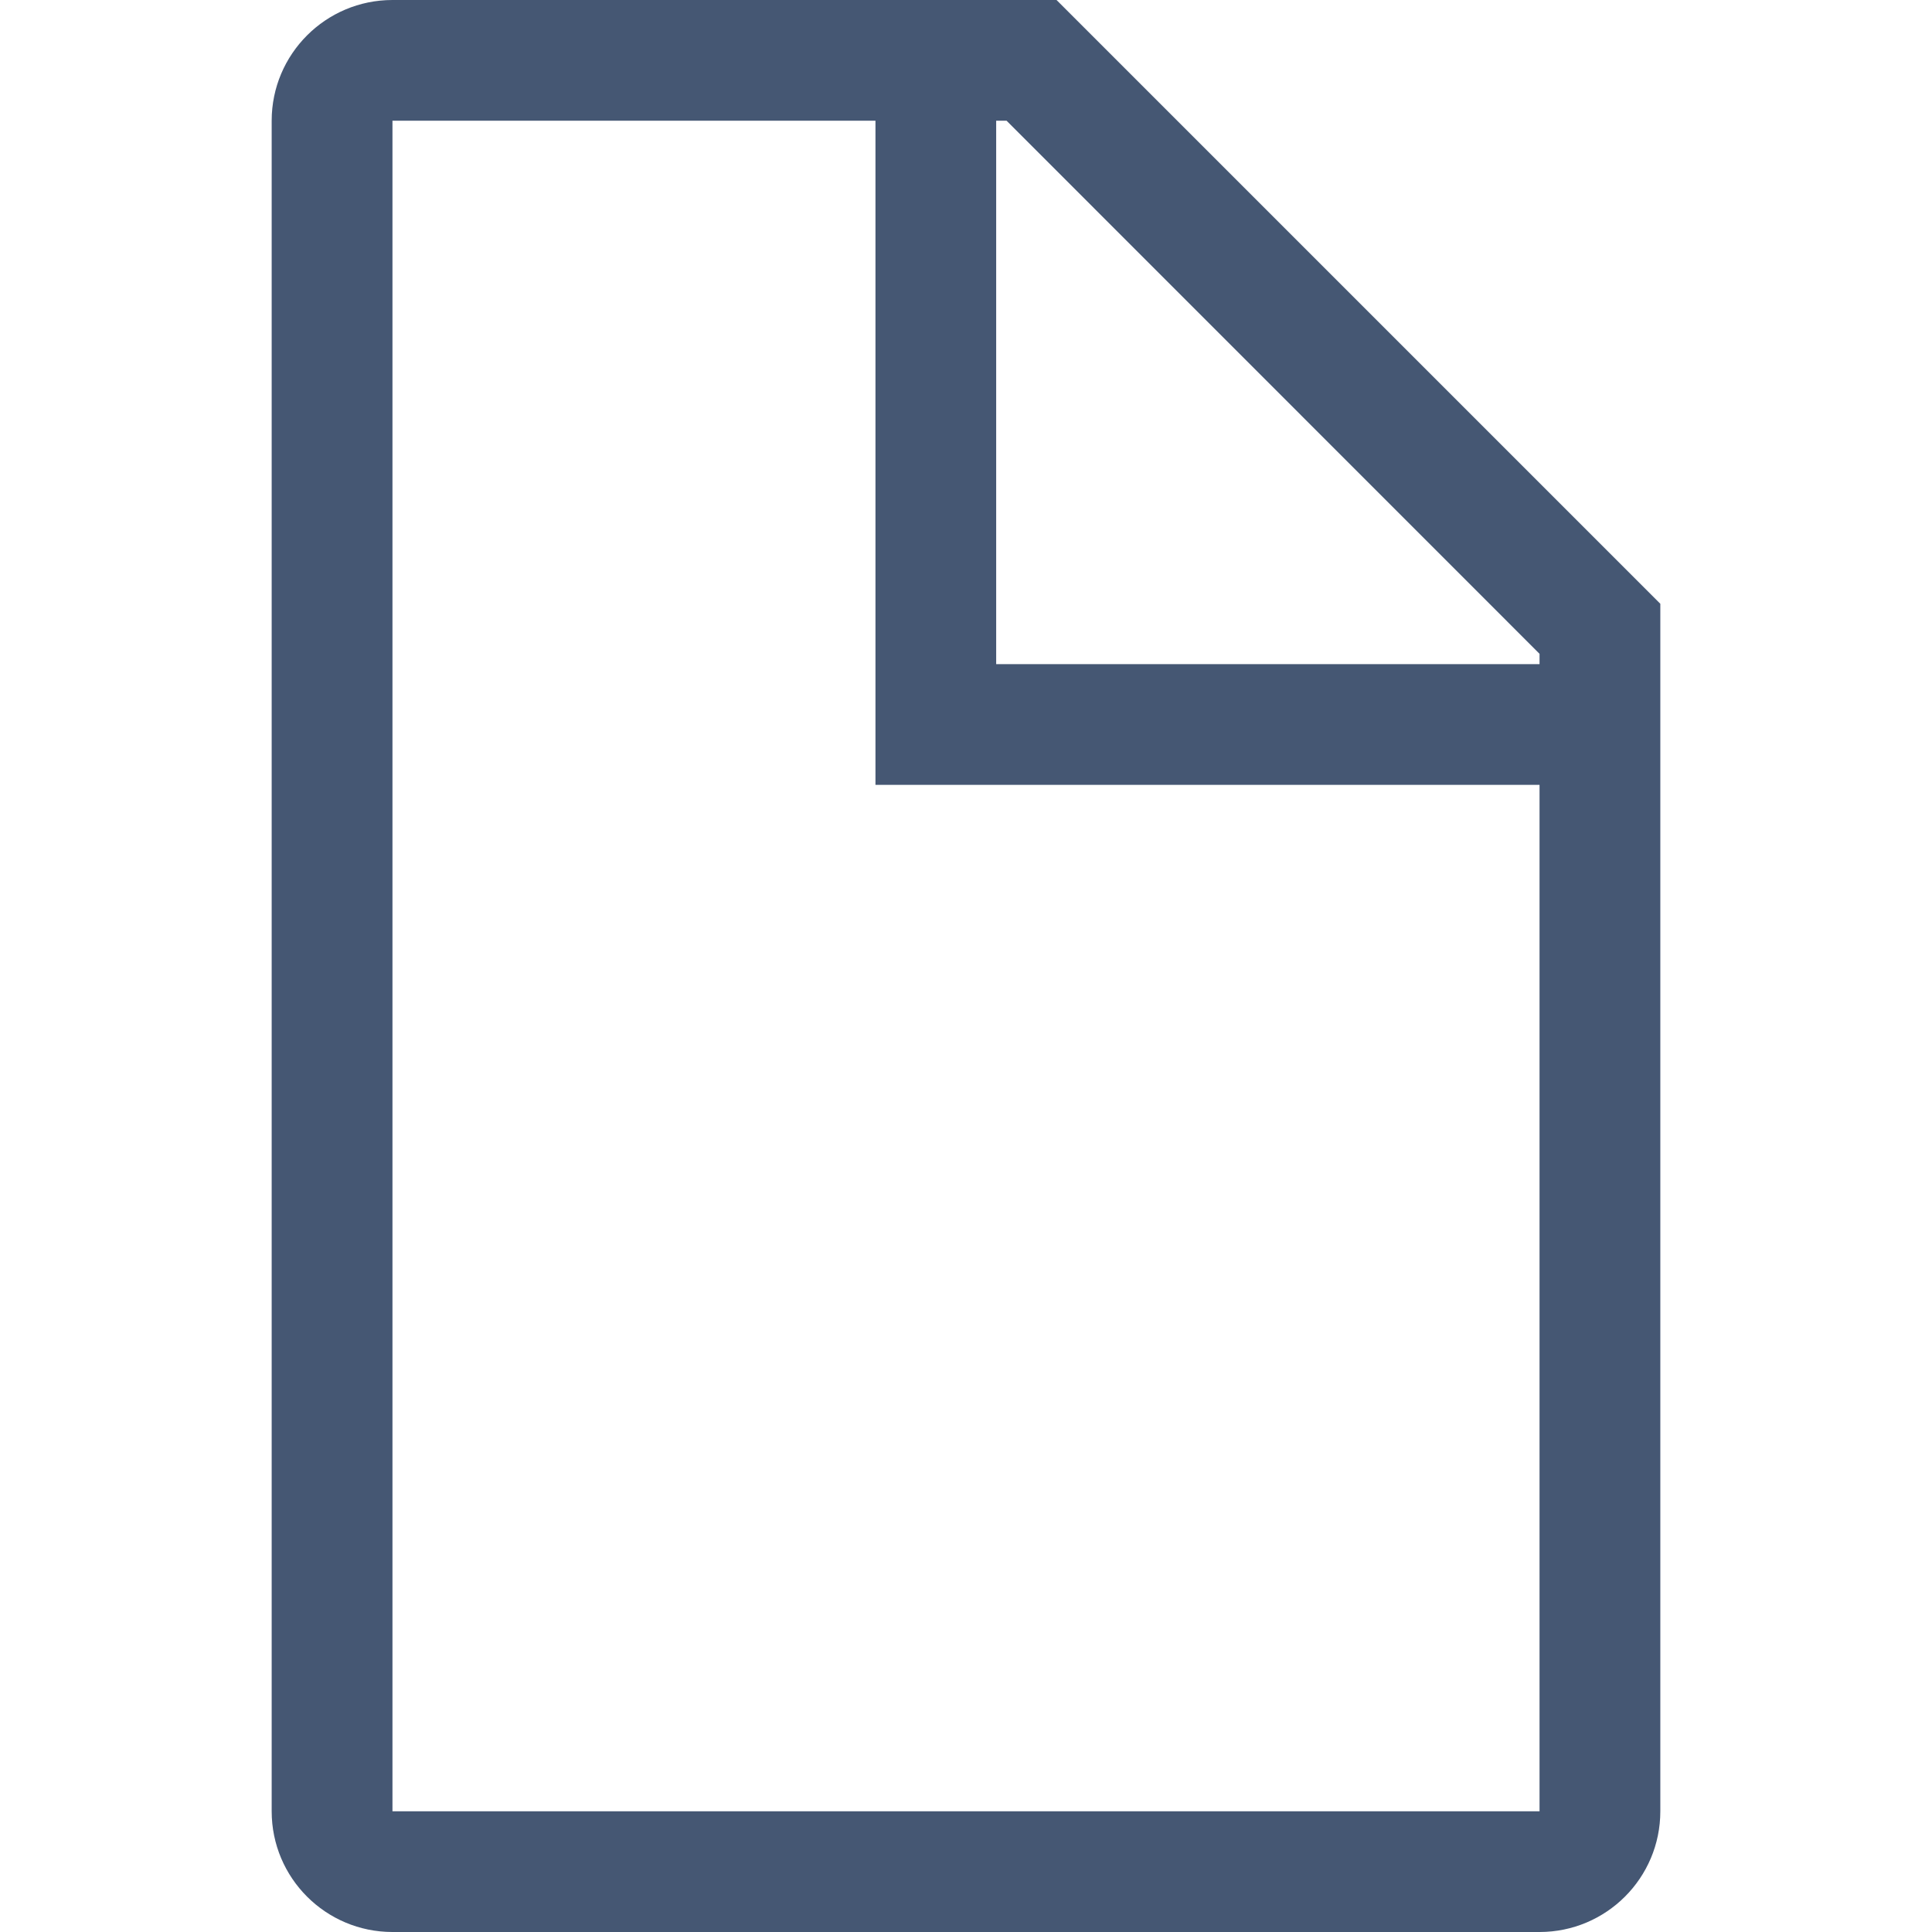 <?xml version="1.0" encoding="UTF-8"?> <svg xmlns="http://www.w3.org/2000/svg" width="29" height="29" viewBox="0 0 29 29" fill="none"><path d="M15.859 0H5.891C4.89 0 4.078 0.812 4.078 1.812V27.188C4.078 28.189 4.89 29 5.891 29H23.109C24.11 29 24.922 28.189 24.922 27.188V9.063L15.859 0ZM23.109 9.814V9.969H14.953V1.812H15.109L23.109 9.814ZM5.891 27.188V1.812H13.141V11.781H23.109V27.188H5.891Z" fill="#455773"></path></svg> 